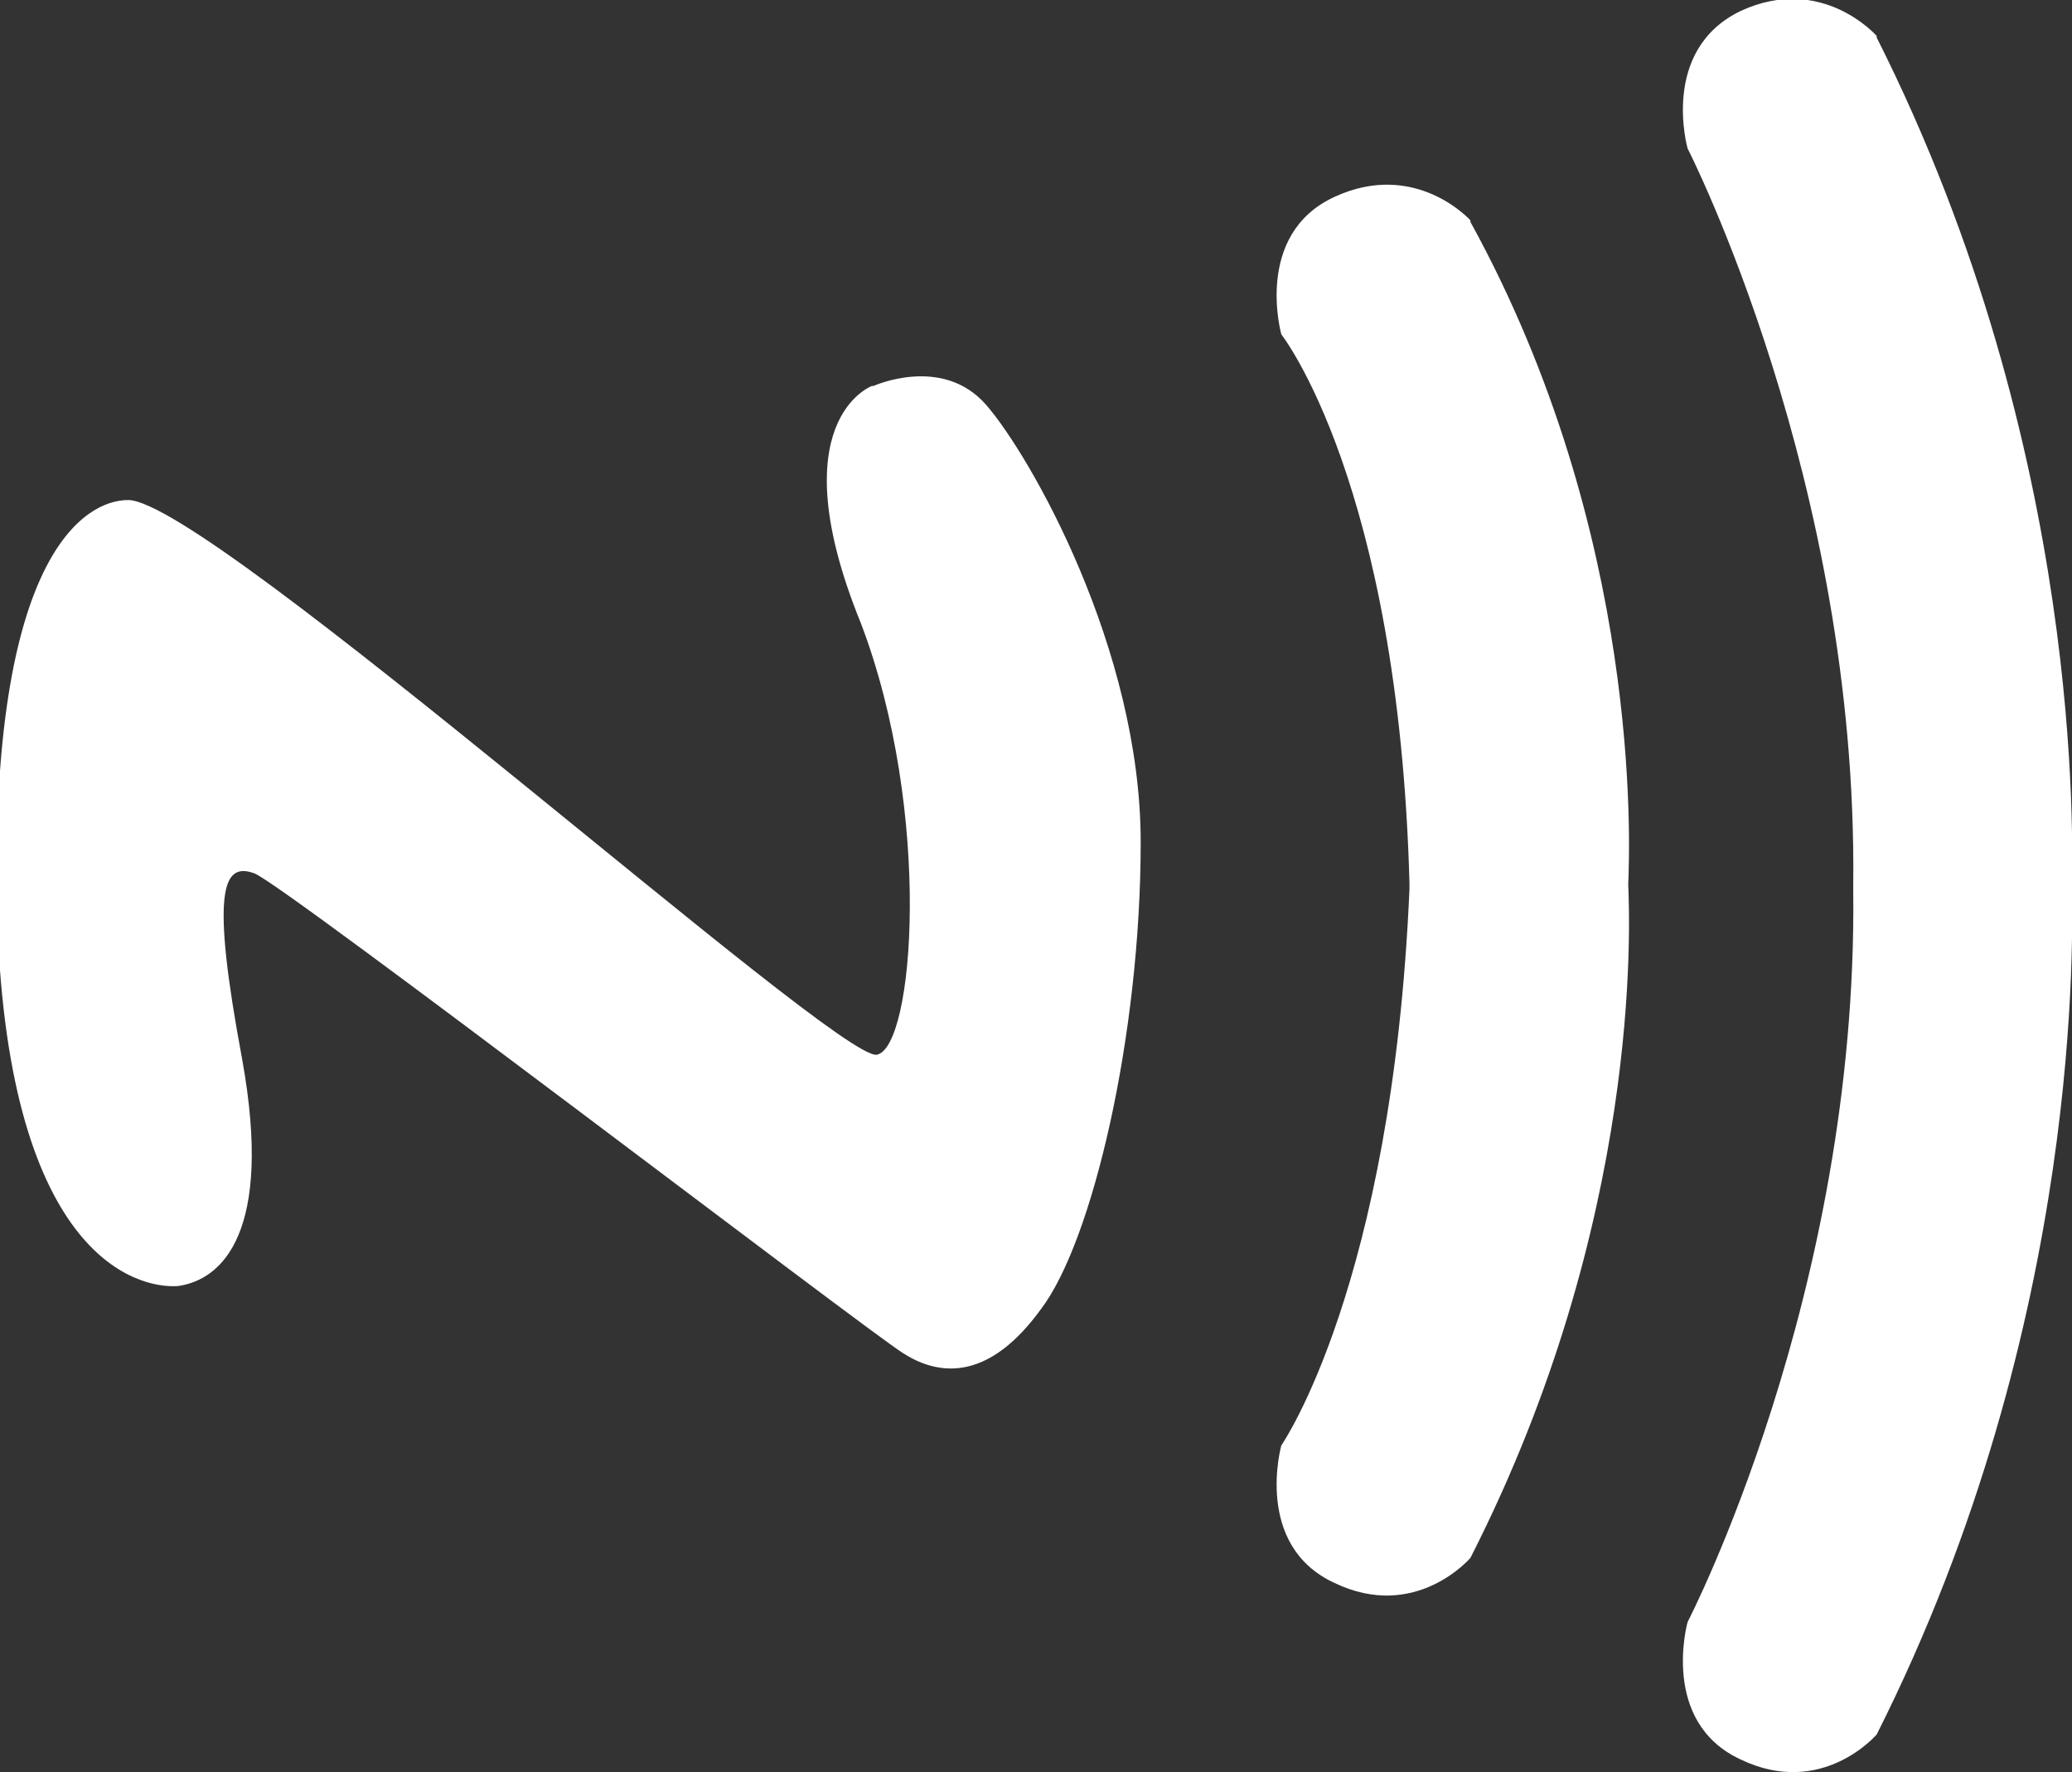 <?xml version="1.0" encoding="UTF-8"?>
<svg id="Layer_2" data-name="Layer 2" xmlns="http://www.w3.org/2000/svg" viewBox="0 0 13.26 11.34">
  <rect x="0" y="0" width="13.26" height="11.34" fill="#333333" stroke="none"/>
  <defs>
    <style>
      .cls-1 {
        fill: #fff;
      }
    </style>
  </defs>
  <g id="front">
    <path id="nfc" class="cls-1" d="m5.59,2.47s.44-.2.72.12c.28.32.99,1.56.99,2.8s-.31,2.56-.64,2.99c-.32.44-.63.44-.88.28-.24-.15-3.95-2.99-4.15-3.07-.21-.08-.28.12-.08,1.19.2,1.11-.13,1.41-.41,1.45-.27.02-1.11-.2-1.16-2.44-.04-2.23.56-2.59.84-2.59.52,0,4.52,3.58,4.79,3.55.24-.04.36-1.55-.1-2.76-.53-1.3.07-1.52.07-1.52M12.01.24c1.34,2.66,1.25,5.18,1.25,5.43s.09,2.77-1.25,5.43c0,0-.35.41-.87.16-.52-.24-.34-.88-.34-.88,0,0,1.09-2.1,1.06-4.68v-.04c.03-2.58-1.06-4.71-1.06-4.71,0,0-.18-.63.34-.88.52-.24.87.16.87.16m-2.6,1.19c1.1,2,1.02,3.99,1.01,4.24.01.25.09,2.15-1.01,4.31,0,0-.35.41-.87.16-.52-.24-.34-.88-.34-.88,0,0,.71-1.02.82-3.56v-.04c-.07-2.56-.82-3.51-.82-3.51,0,0-.18-.64.34-.88.52-.24.87.15.87.15h0Z"/>
  </g>
</svg>